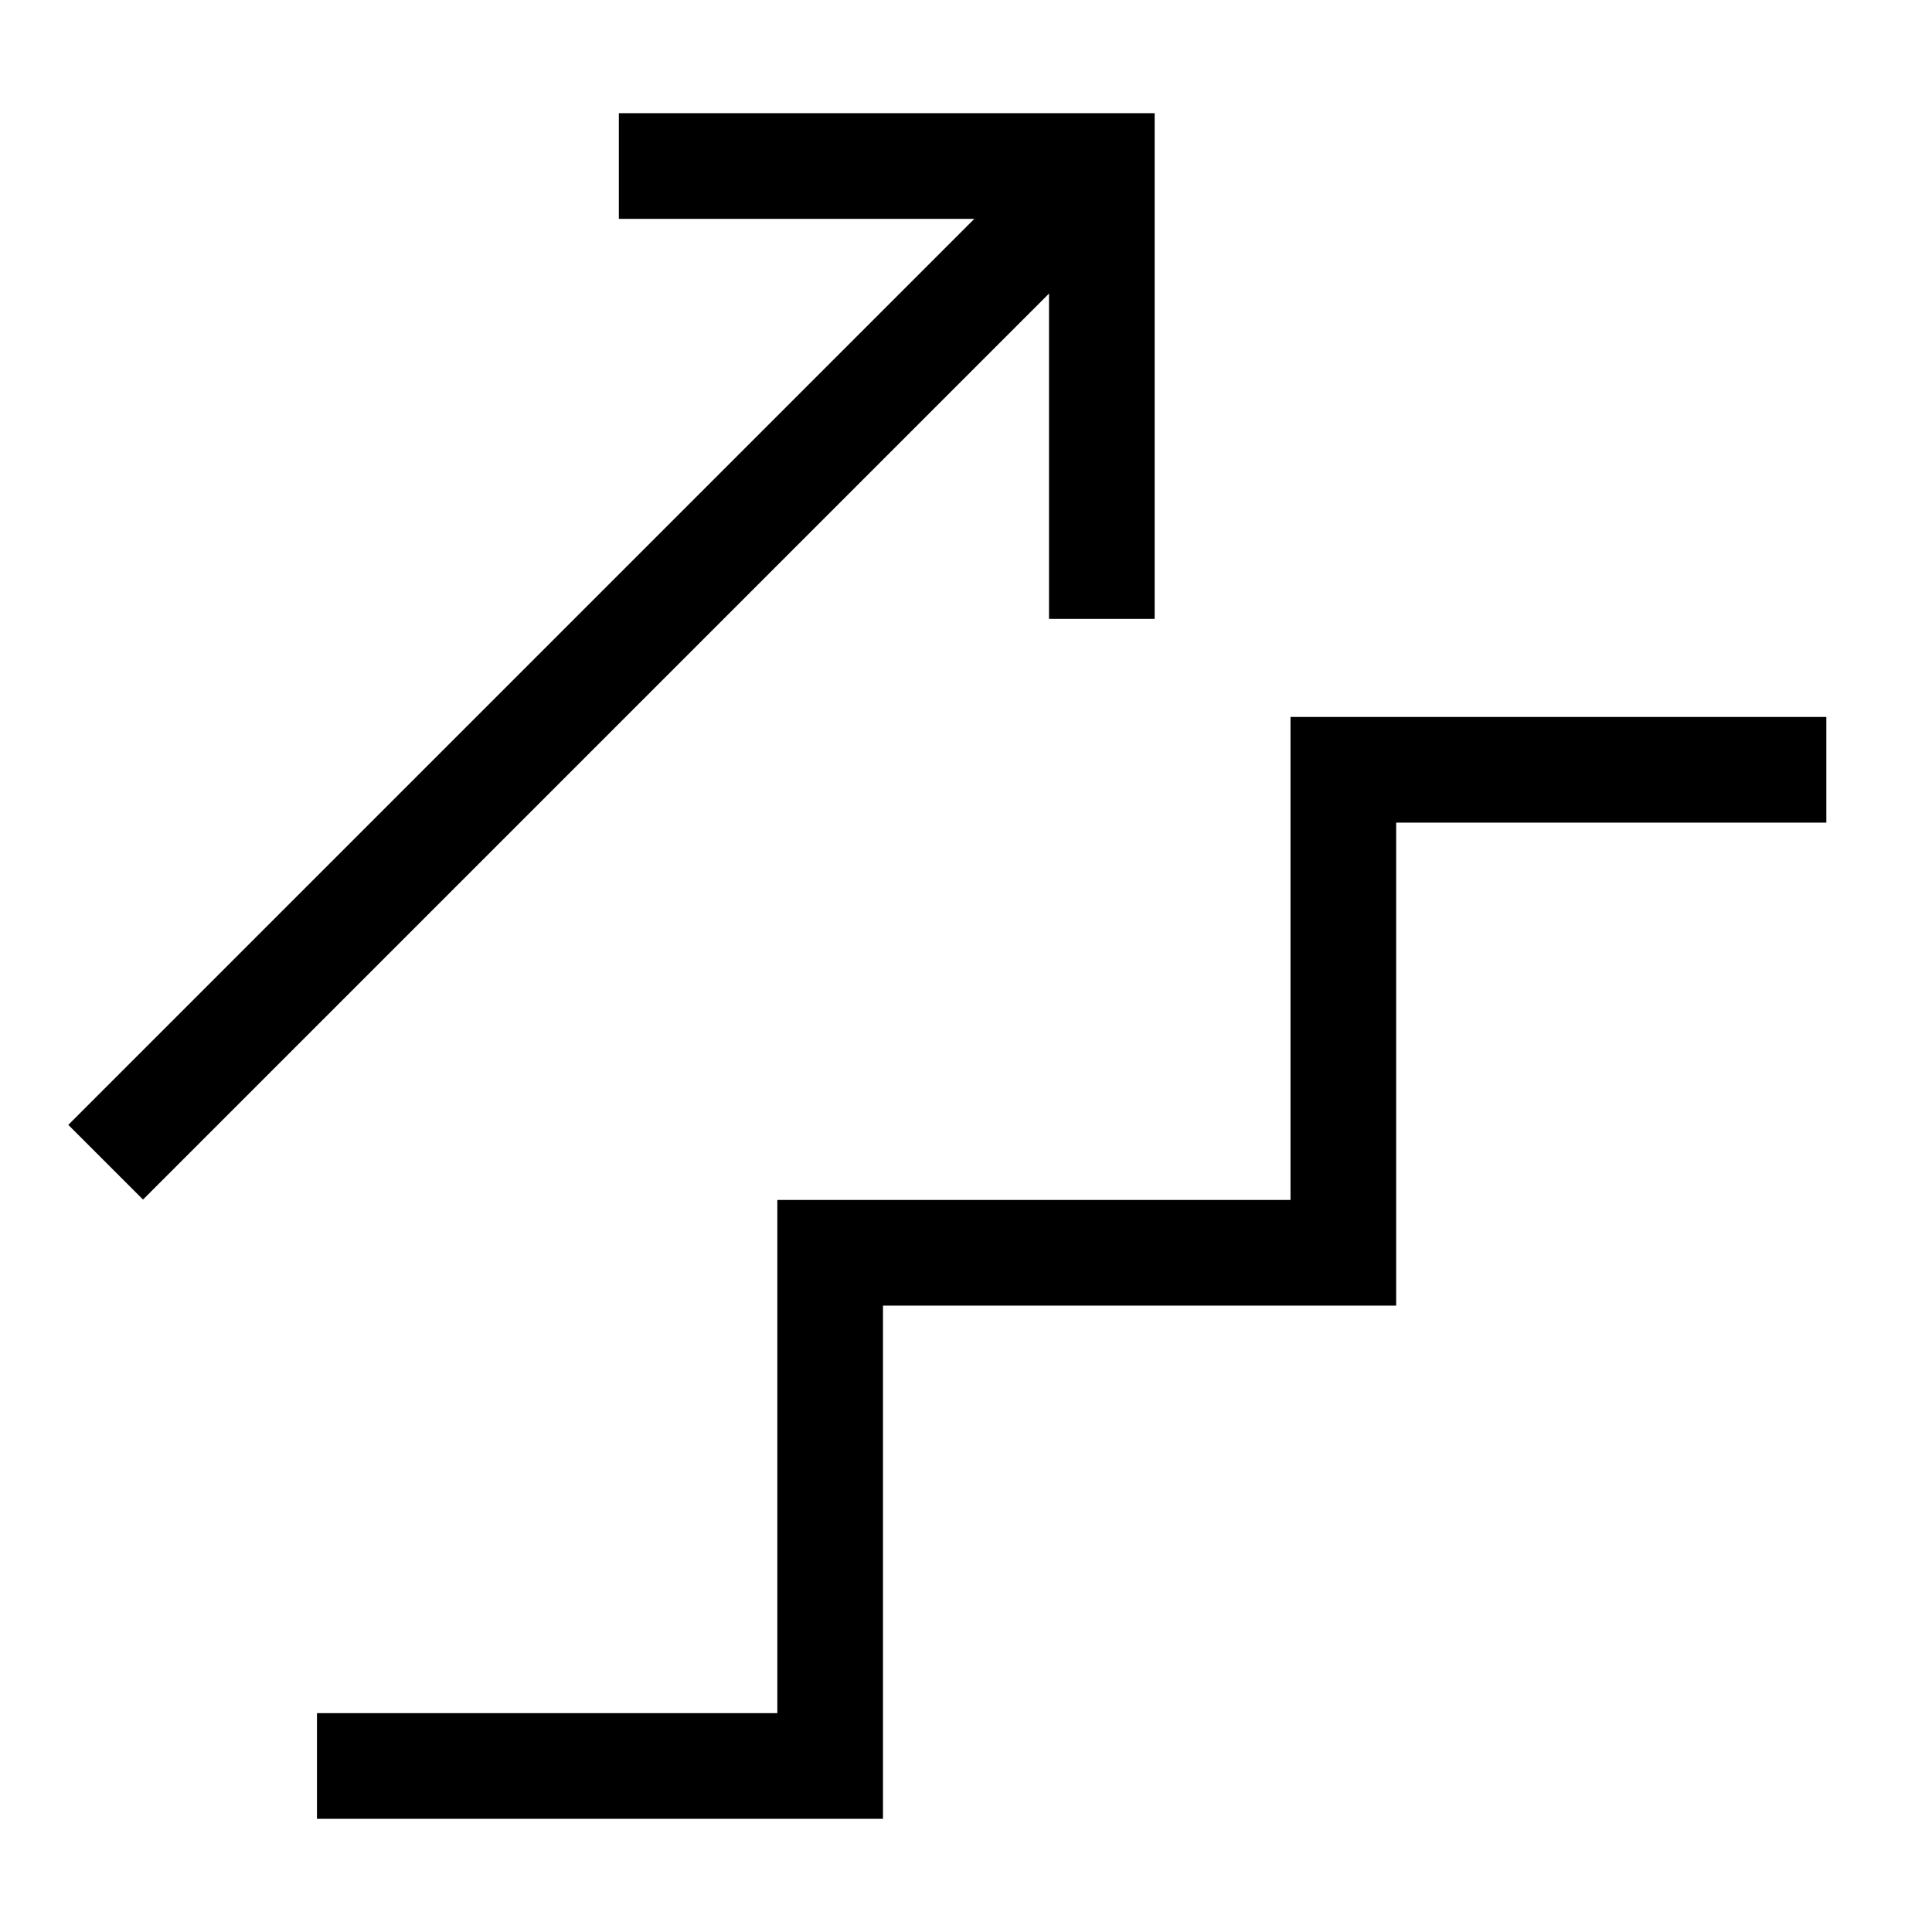 <?xml version="1.0" encoding="UTF-8"?>
<svg xmlns="http://www.w3.org/2000/svg" viewBox="0 0 64 64"><path fill="none" stroke="#000" stroke-width="3.5" d="M60.5 25.5h-16v16h-17v17h-17m-7-20 32-32m1 14v-15h-16" style="stroke: #000000;"/></svg>
